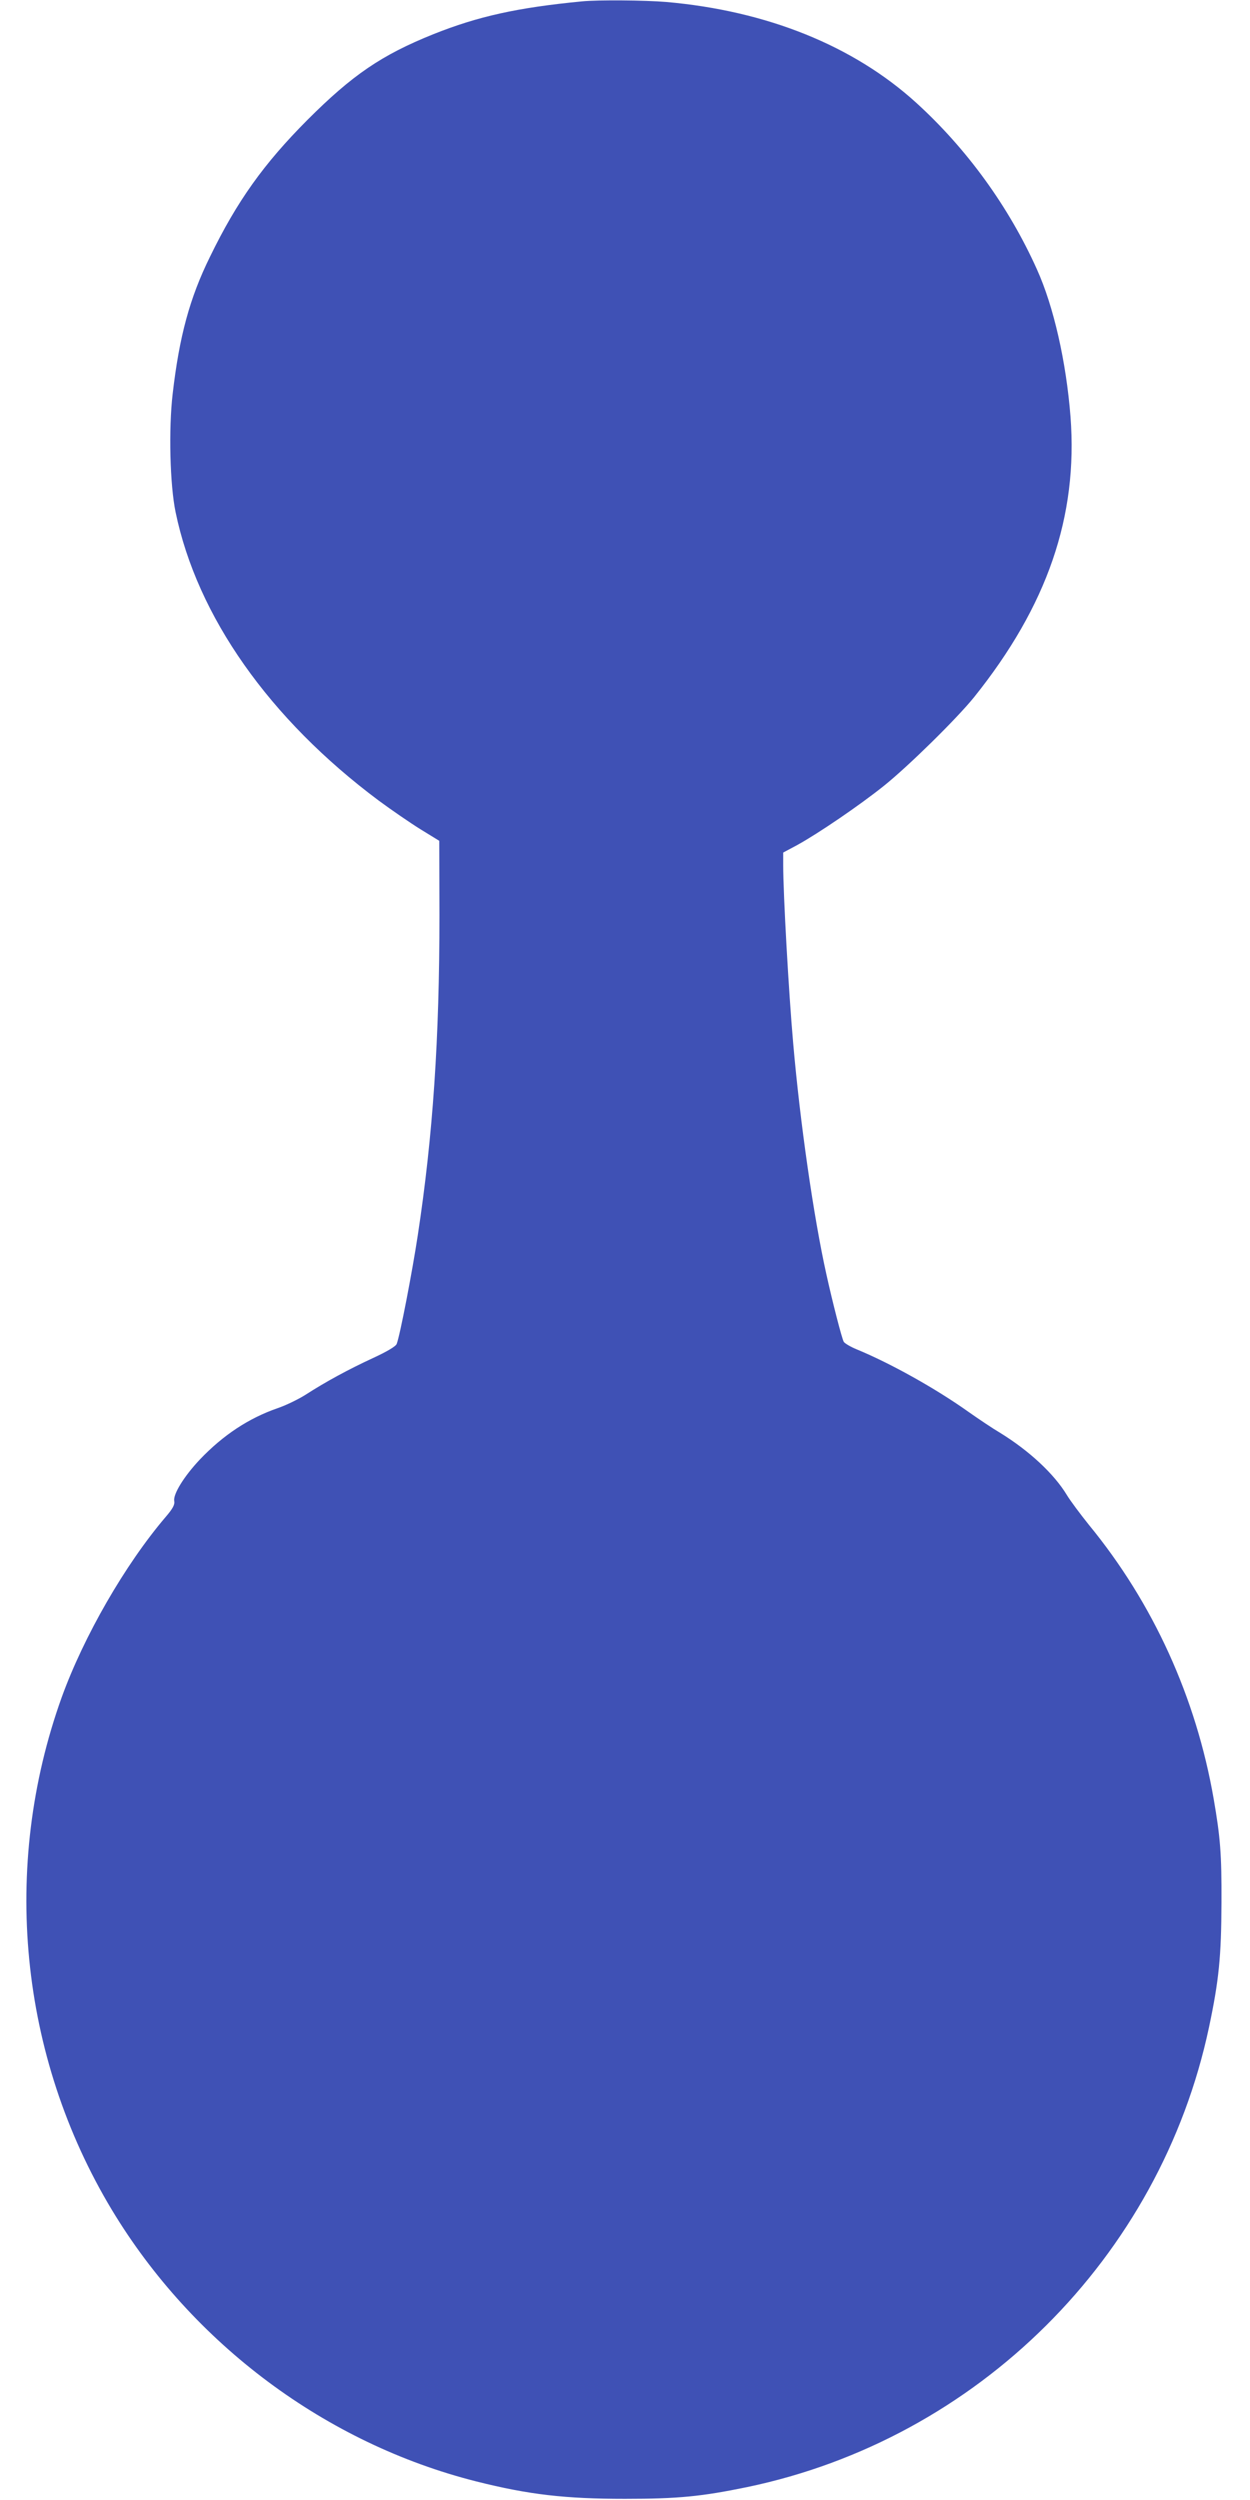 <?xml version="1.0" standalone="no"?>
<!DOCTYPE svg PUBLIC "-//W3C//DTD SVG 20010904//EN"
 "http://www.w3.org/TR/2001/REC-SVG-20010904/DTD/svg10.dtd">
<svg version="1.0" xmlns="http://www.w3.org/2000/svg"
 width="640pt" height="1280pt" viewBox="0 0 640 1280"
 preserveAspectRatio="xMidYMid meet">
<g transform="translate(0,1280) scale(0.1,-0.1)"
fill="#3f51b5" stroke="none">
<path d="M2980 12793 c-332 -32 -533 -77 -761 -168 -266 -107 -415 -209 -645
-439 -223 -224 -360 -415 -499 -701 -104 -211 -157 -408 -191 -702 -21 -181
-14 -465 15 -605 110 -533 480 -1059 1040 -1477 65 -48 161 -114 214 -147 l96
-59 1 -382 c0 -630 -33 -1126 -111 -1638 -28 -185 -91 -513 -108 -556 -4 -12
-51 -40 -123 -73 -121 -56 -238 -119 -345 -188 -35 -22 -98 -53 -142 -68 -147
-51 -278 -137 -398 -263 -81 -86 -137 -177 -131 -212 4 -18 -7 -39 -44 -82
-208 -244 -419 -611 -532 -923 -312 -869 -217 -1837 257 -2625 414 -687 1097
-1196 1866 -1390 270 -68 456 -89 761 -89 273 0 392 12 625 60 1180 246 2115
1176 2365 2354 51 241 63 362 64 640 1 249 -6 333 -40 530 -90 518 -309 1001
-639 1403 -44 55 -95 123 -113 153 -66 109 -194 227 -340 317 -39 23 -112 72
-163 108 -170 121 -402 250 -572 320 -32 13 -62 31 -67 39 -10 18 -58 205 -89
346 -65 292 -135 779 -170 1184 -23 261 -51 762 -51 910 l0 65 73 39 c107 59
317 202 442 302 126 101 373 344 462 454 375 468 533 926 494 1437 -22 280
-86 564 -172 754 -144 321 -359 617 -617 852 -322 293 -766 472 -1282 517
-107 9 -350 11 -430 3z"/>
</g>
</svg>
